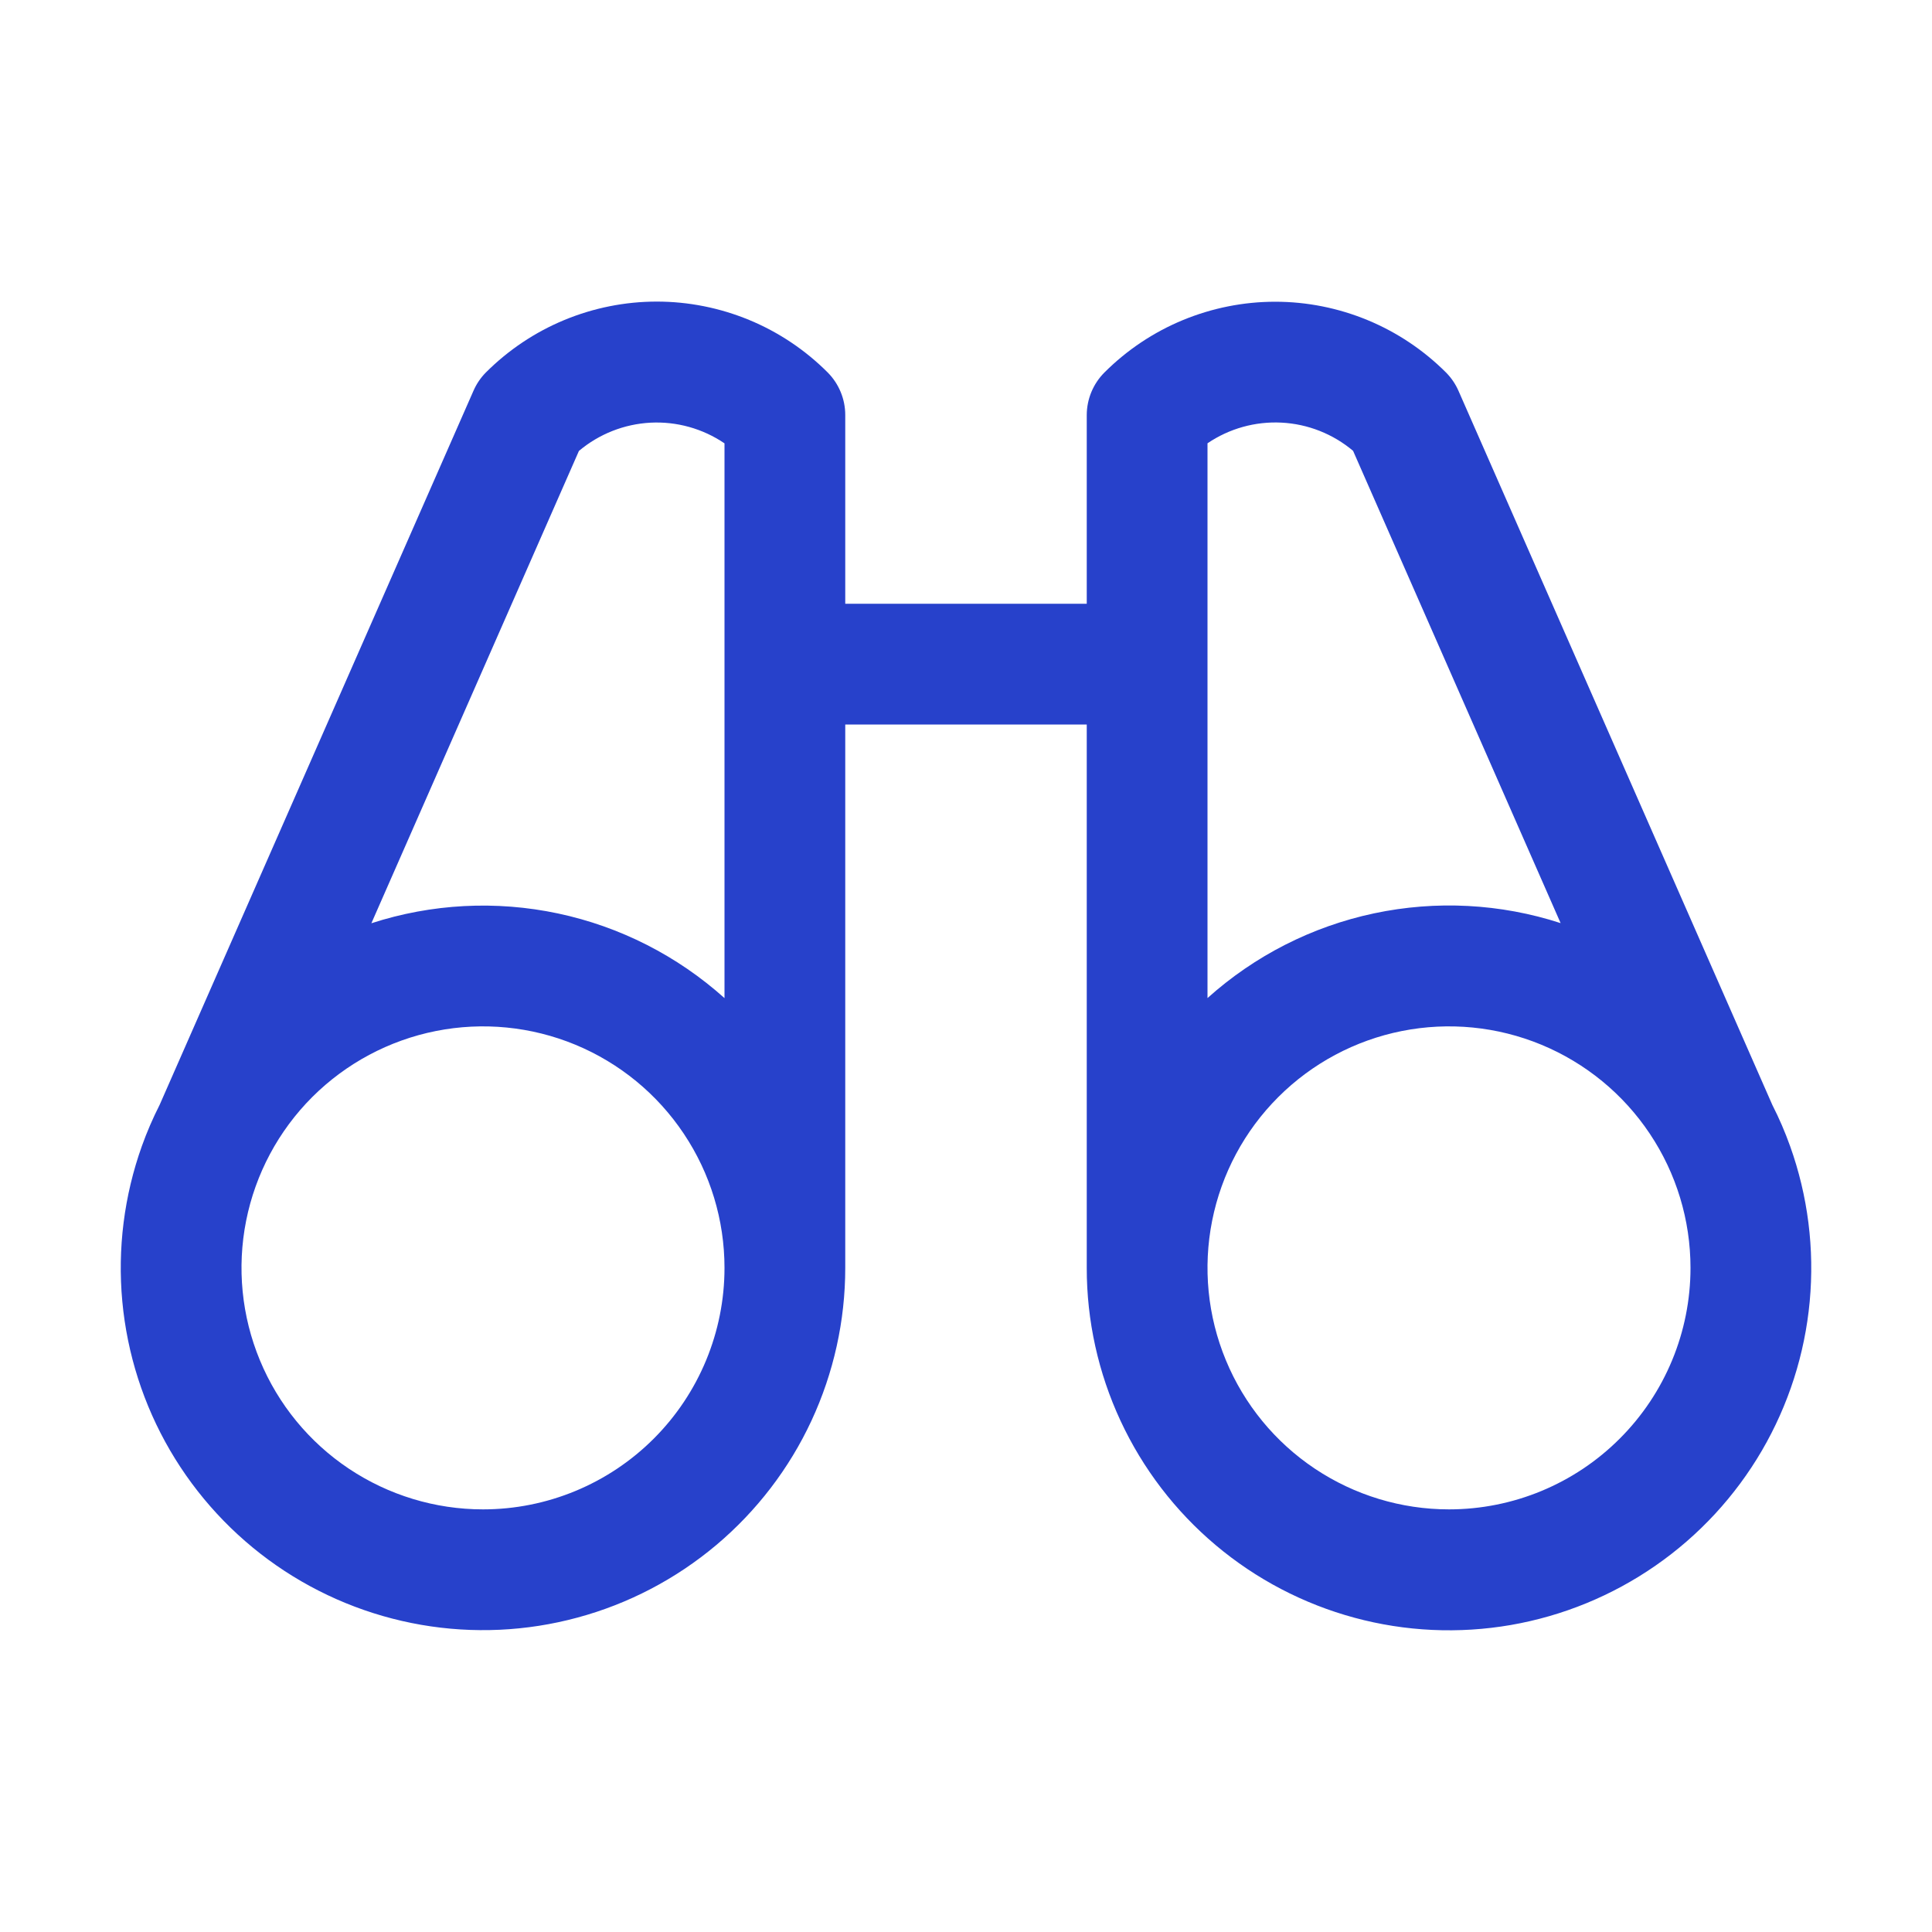 <svg width="40" height="40" viewBox="0 0 40 40" fill="none" xmlns="http://www.w3.org/2000/svg">
<g id="Desktop/Framtiden">
<path id="Vector" d="M37.062 23.729C36.958 23.438 36.836 23.154 36.695 22.878L30.197 8.093C30.135 7.951 30.047 7.822 29.938 7.712C29.473 7.248 28.922 6.879 28.315 6.628C27.709 6.377 27.058 6.247 26.402 6.247C25.745 6.247 25.095 6.377 24.488 6.628C23.881 6.879 23.33 7.248 22.866 7.712C22.632 7.946 22.501 8.263 22.5 8.593V12.5H17.5V8.593C17.5 8.429 17.468 8.267 17.405 8.115C17.342 7.963 17.25 7.825 17.134 7.709C16.67 7.245 16.119 6.876 15.512 6.625C14.905 6.374 14.255 6.244 13.598 6.244C12.942 6.244 12.291 6.374 11.685 6.625C11.078 6.876 10.527 7.245 10.062 7.709C9.953 7.818 9.865 7.948 9.803 8.09L3.305 22.875C3.165 23.151 3.042 23.435 2.938 23.726C2.57 24.756 2.431 25.853 2.532 26.942C2.633 28.031 2.97 29.084 3.521 30.029C4.072 30.973 4.823 31.786 5.721 32.41C6.619 33.033 7.642 33.453 8.719 33.64C9.797 33.827 10.902 33.776 11.957 33.49C13.013 33.205 13.993 32.692 14.83 31.988C15.666 31.284 16.339 30.406 16.8 29.415C17.261 28.423 17.5 27.343 17.5 26.25V15H22.5V26.25C22.499 27.343 22.738 28.424 23.199 29.415C23.66 30.407 24.332 31.285 25.169 31.99C26.005 32.694 26.985 33.207 28.041 33.493C29.096 33.779 30.201 33.83 31.279 33.644C32.356 33.457 33.38 33.037 34.278 32.413C35.176 31.79 35.927 30.977 36.478 30.033C37.029 29.088 37.367 28.034 37.468 26.946C37.569 25.857 37.431 24.759 37.062 23.729ZM11.986 9.336C12.403 8.985 12.923 8.78 13.467 8.751C14.011 8.723 14.549 8.873 15 9.179V20.665C14.024 19.789 12.835 19.184 11.552 18.912C10.269 18.64 8.937 18.71 7.689 19.115L11.986 9.336ZM10 31.25C9.011 31.25 8.044 30.956 7.222 30.407C6.4 29.858 5.759 29.077 5.381 28.163C5.002 27.249 4.903 26.244 5.096 25.274C5.289 24.304 5.765 23.413 6.464 22.714C7.164 22.015 8.055 21.539 9.025 21.346C9.994 21.153 11 21.252 11.913 21.63C12.827 22.009 13.608 22.649 14.157 23.472C14.707 24.294 15 25.261 15 26.25C15 27.576 14.473 28.848 13.536 29.785C12.598 30.723 11.326 31.25 10 31.25ZM25 9.178C25.451 8.872 25.989 8.722 26.533 8.75C27.077 8.778 27.597 8.983 28.014 9.334L32.311 19.112C31.063 18.707 29.731 18.638 28.448 18.91C27.165 19.182 25.976 19.787 25 20.664V9.178ZM30 31.25C29.011 31.25 28.044 30.956 27.222 30.407C26.4 29.858 25.759 29.077 25.381 28.163C25.002 27.249 24.903 26.244 25.096 25.274C25.289 24.304 25.765 23.413 26.465 22.714C27.164 22.015 28.055 21.539 29.024 21.346C29.994 21.153 31 21.252 31.913 21.63C32.827 22.009 33.608 22.649 34.157 23.472C34.707 24.294 35 25.261 35 26.25C35 27.576 34.473 28.848 33.535 29.785C32.598 30.723 31.326 31.25 30 31.25Z" fill="#2741CB"/>
</g>
</svg>
